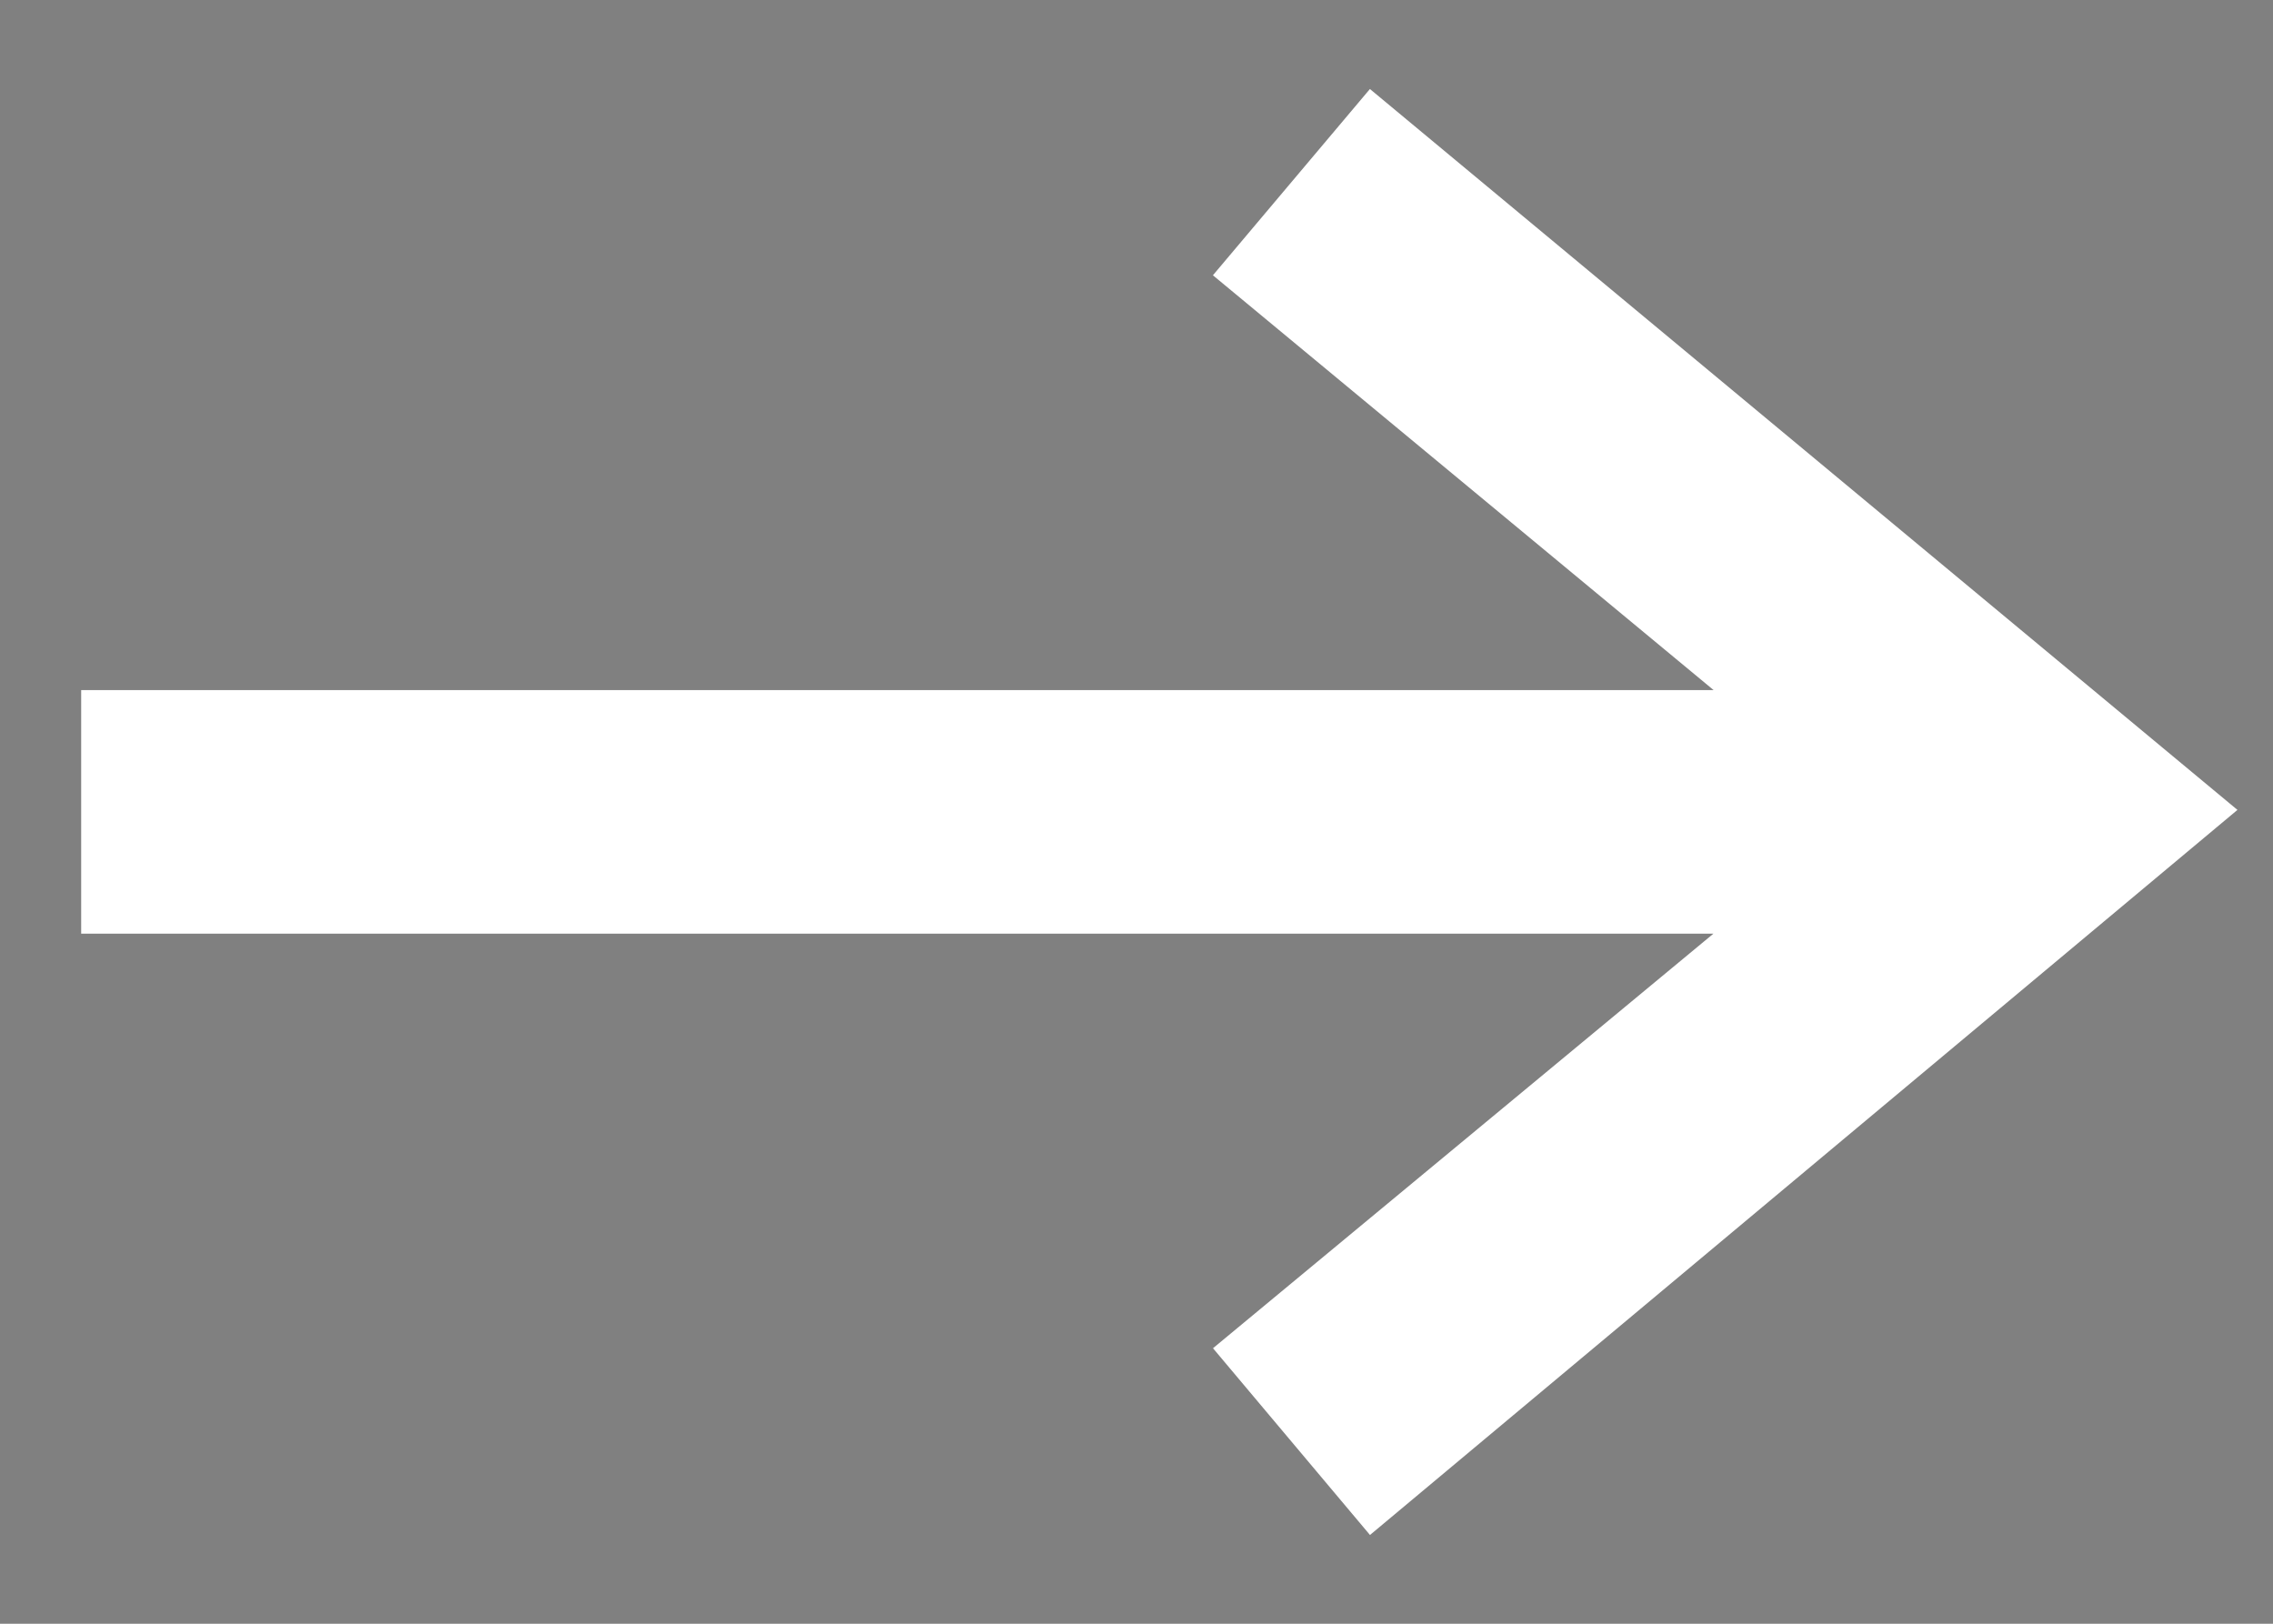 <svg width="14" height="10" viewBox="0 0 14 10" fill="none" xmlns="http://www.w3.org/2000/svg">
<rect x="0" y="0" width="14" height="10" fill="#808080" stroke="none"/>
<path fill-rule="evenodd" clip-rule="evenodd" d="M11.941 5.25L8.178 8.367L8.5 8.75L13 4.989L8.5 1.25L8.178 1.632L11.942 4.75H1V5.25H11.941Z" fill="black" stroke="white"/>
</svg>
